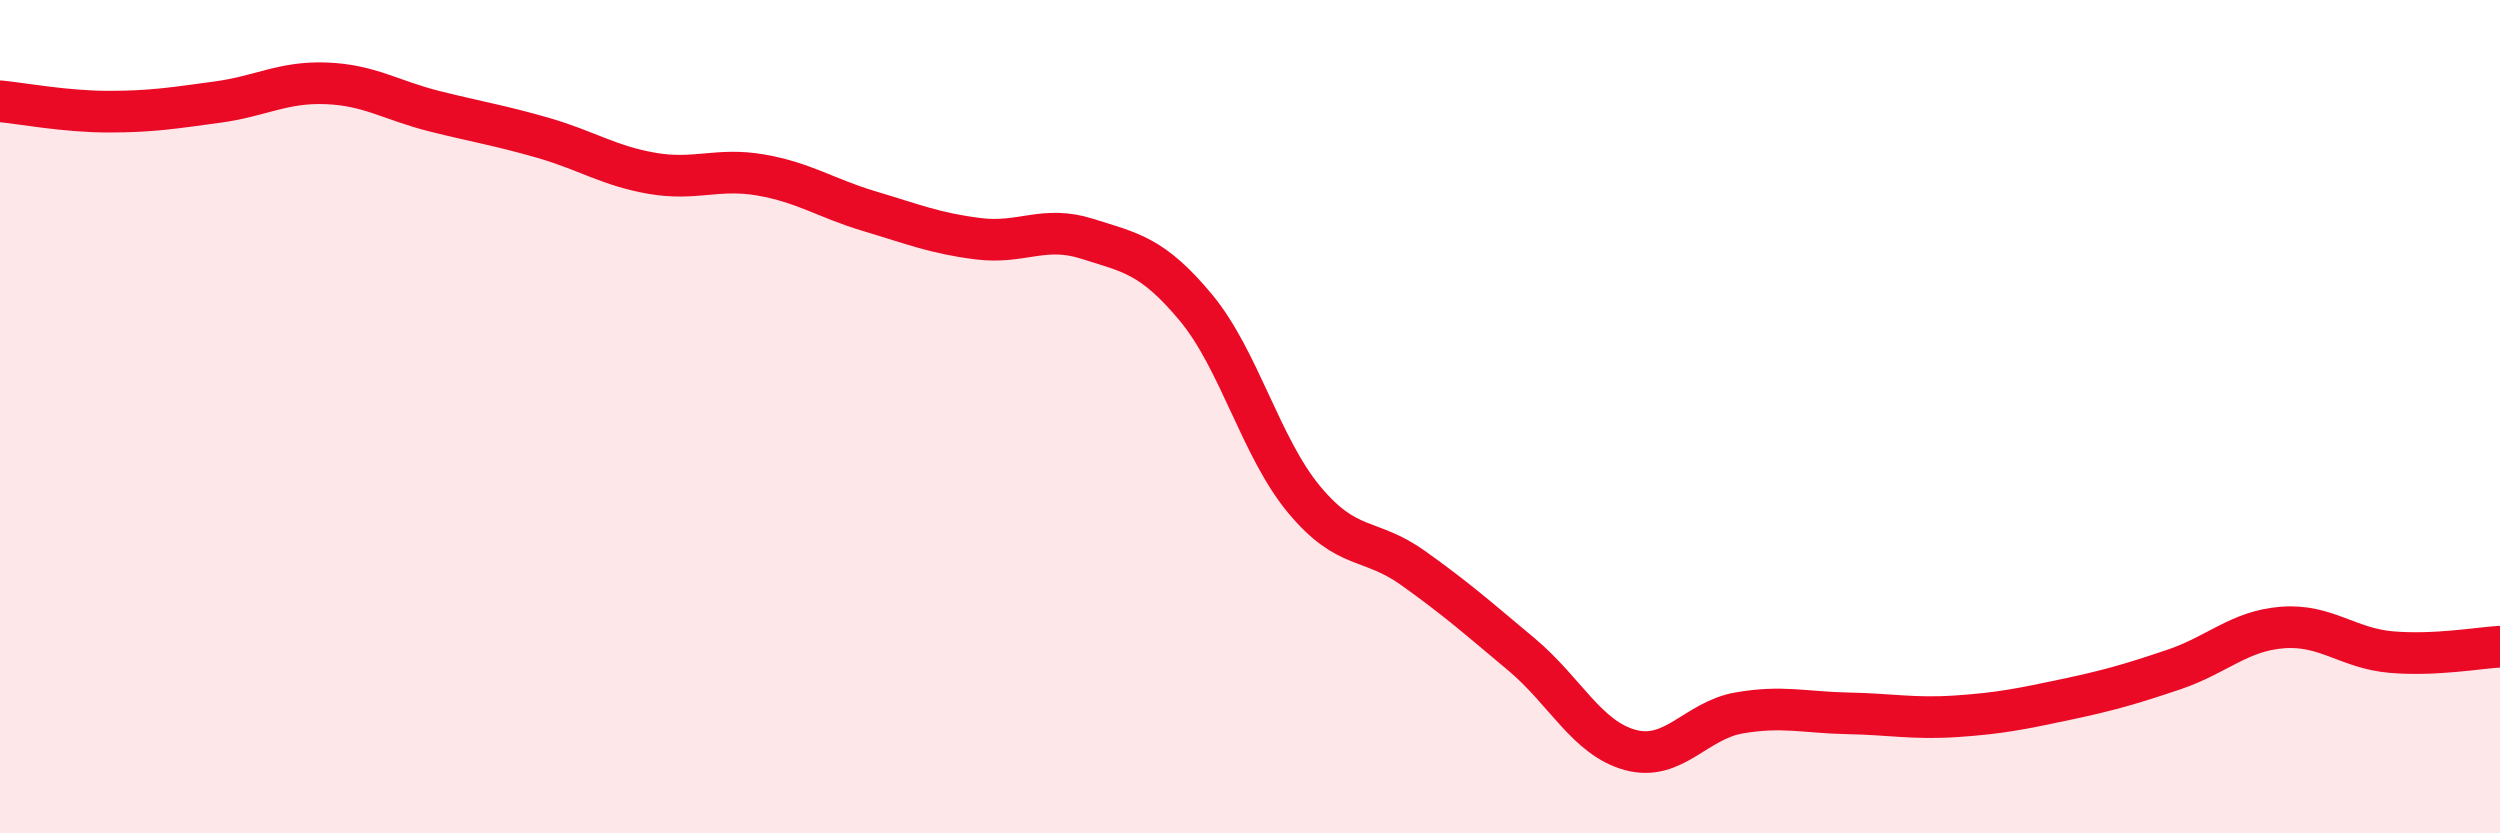 
    <svg width="60" height="20" viewBox="0 0 60 20" xmlns="http://www.w3.org/2000/svg">
      <path
        d="M 0,2.43 C 0.52,2.48 1.57,2.68 2.61,2.68 C 3.65,2.68 4.18,2.59 5.22,2.45 C 6.26,2.31 6.79,1.96 7.83,2 C 8.87,2.04 9.39,2.41 10.43,2.67 C 11.47,2.93 12,3.01 13.04,3.31 C 14.08,3.61 14.61,3.98 15.65,4.16 C 16.69,4.34 17.22,4.02 18.26,4.2 C 19.3,4.38 19.83,4.76 20.87,5.07 C 21.91,5.38 22.44,5.6 23.48,5.73 C 24.52,5.86 25.05,5.4 26.09,5.73 C 27.13,6.06 27.66,6.13 28.7,7.38 C 29.74,8.63 30.26,10.74 31.3,11.99 C 32.34,13.24 32.87,12.89 33.91,13.63 C 34.95,14.37 35.48,14.84 36.52,15.71 C 37.56,16.58 38.09,17.72 39.13,18 C 40.17,18.28 40.7,17.29 41.74,17.11 C 42.78,16.93 43.31,17.1 44.35,17.12 C 45.39,17.14 45.92,17.26 46.96,17.19 C 48,17.12 48.53,17.01 49.57,16.79 C 50.61,16.57 51.13,16.42 52.17,16.07 C 53.21,15.72 53.74,15.14 54.78,15.06 C 55.82,14.98 56.35,15.56 57.39,15.65 C 58.43,15.74 59.48,15.55 60,15.52L60 20L0 20Z"
        fill="#EB0A25"
        opacity="0.1"
        stroke-linecap="round"
        stroke-linejoin="round"
      />
      <path
        d="M 0,2.43 C 0.52,2.48 1.57,2.68 2.61,2.68 C 3.65,2.68 4.18,2.59 5.22,2.45 C 6.26,2.31 6.79,1.96 7.83,2 C 8.87,2.04 9.39,2.41 10.43,2.67 C 11.47,2.93 12,3.01 13.04,3.31 C 14.08,3.61 14.61,3.98 15.65,4.16 C 16.69,4.34 17.22,4.02 18.26,4.2 C 19.3,4.38 19.83,4.76 20.87,5.07 C 21.91,5.38 22.44,5.6 23.48,5.73 C 24.52,5.86 25.05,5.4 26.09,5.73 C 27.13,6.06 27.66,6.13 28.7,7.38 C 29.74,8.63 30.26,10.74 31.3,11.99 C 32.34,13.24 32.87,12.89 33.91,13.63 C 34.95,14.37 35.48,14.84 36.52,15.71 C 37.56,16.58 38.09,17.72 39.13,18 C 40.17,18.28 40.7,17.29 41.74,17.11 C 42.78,16.93 43.31,17.1 44.35,17.12 C 45.39,17.14 45.92,17.26 46.96,17.19 C 48,17.12 48.53,17.01 49.57,16.79 C 50.61,16.57 51.13,16.42 52.17,16.07 C 53.21,15.72 53.74,15.14 54.78,15.06 C 55.82,14.98 56.35,15.56 57.39,15.65 C 58.43,15.74 59.48,15.55 60,15.52"
        stroke="#EB0A25"
        stroke-width="1"
        fill="none"
        stroke-linecap="round"
        stroke-linejoin="round"
      />
    </svg>
  